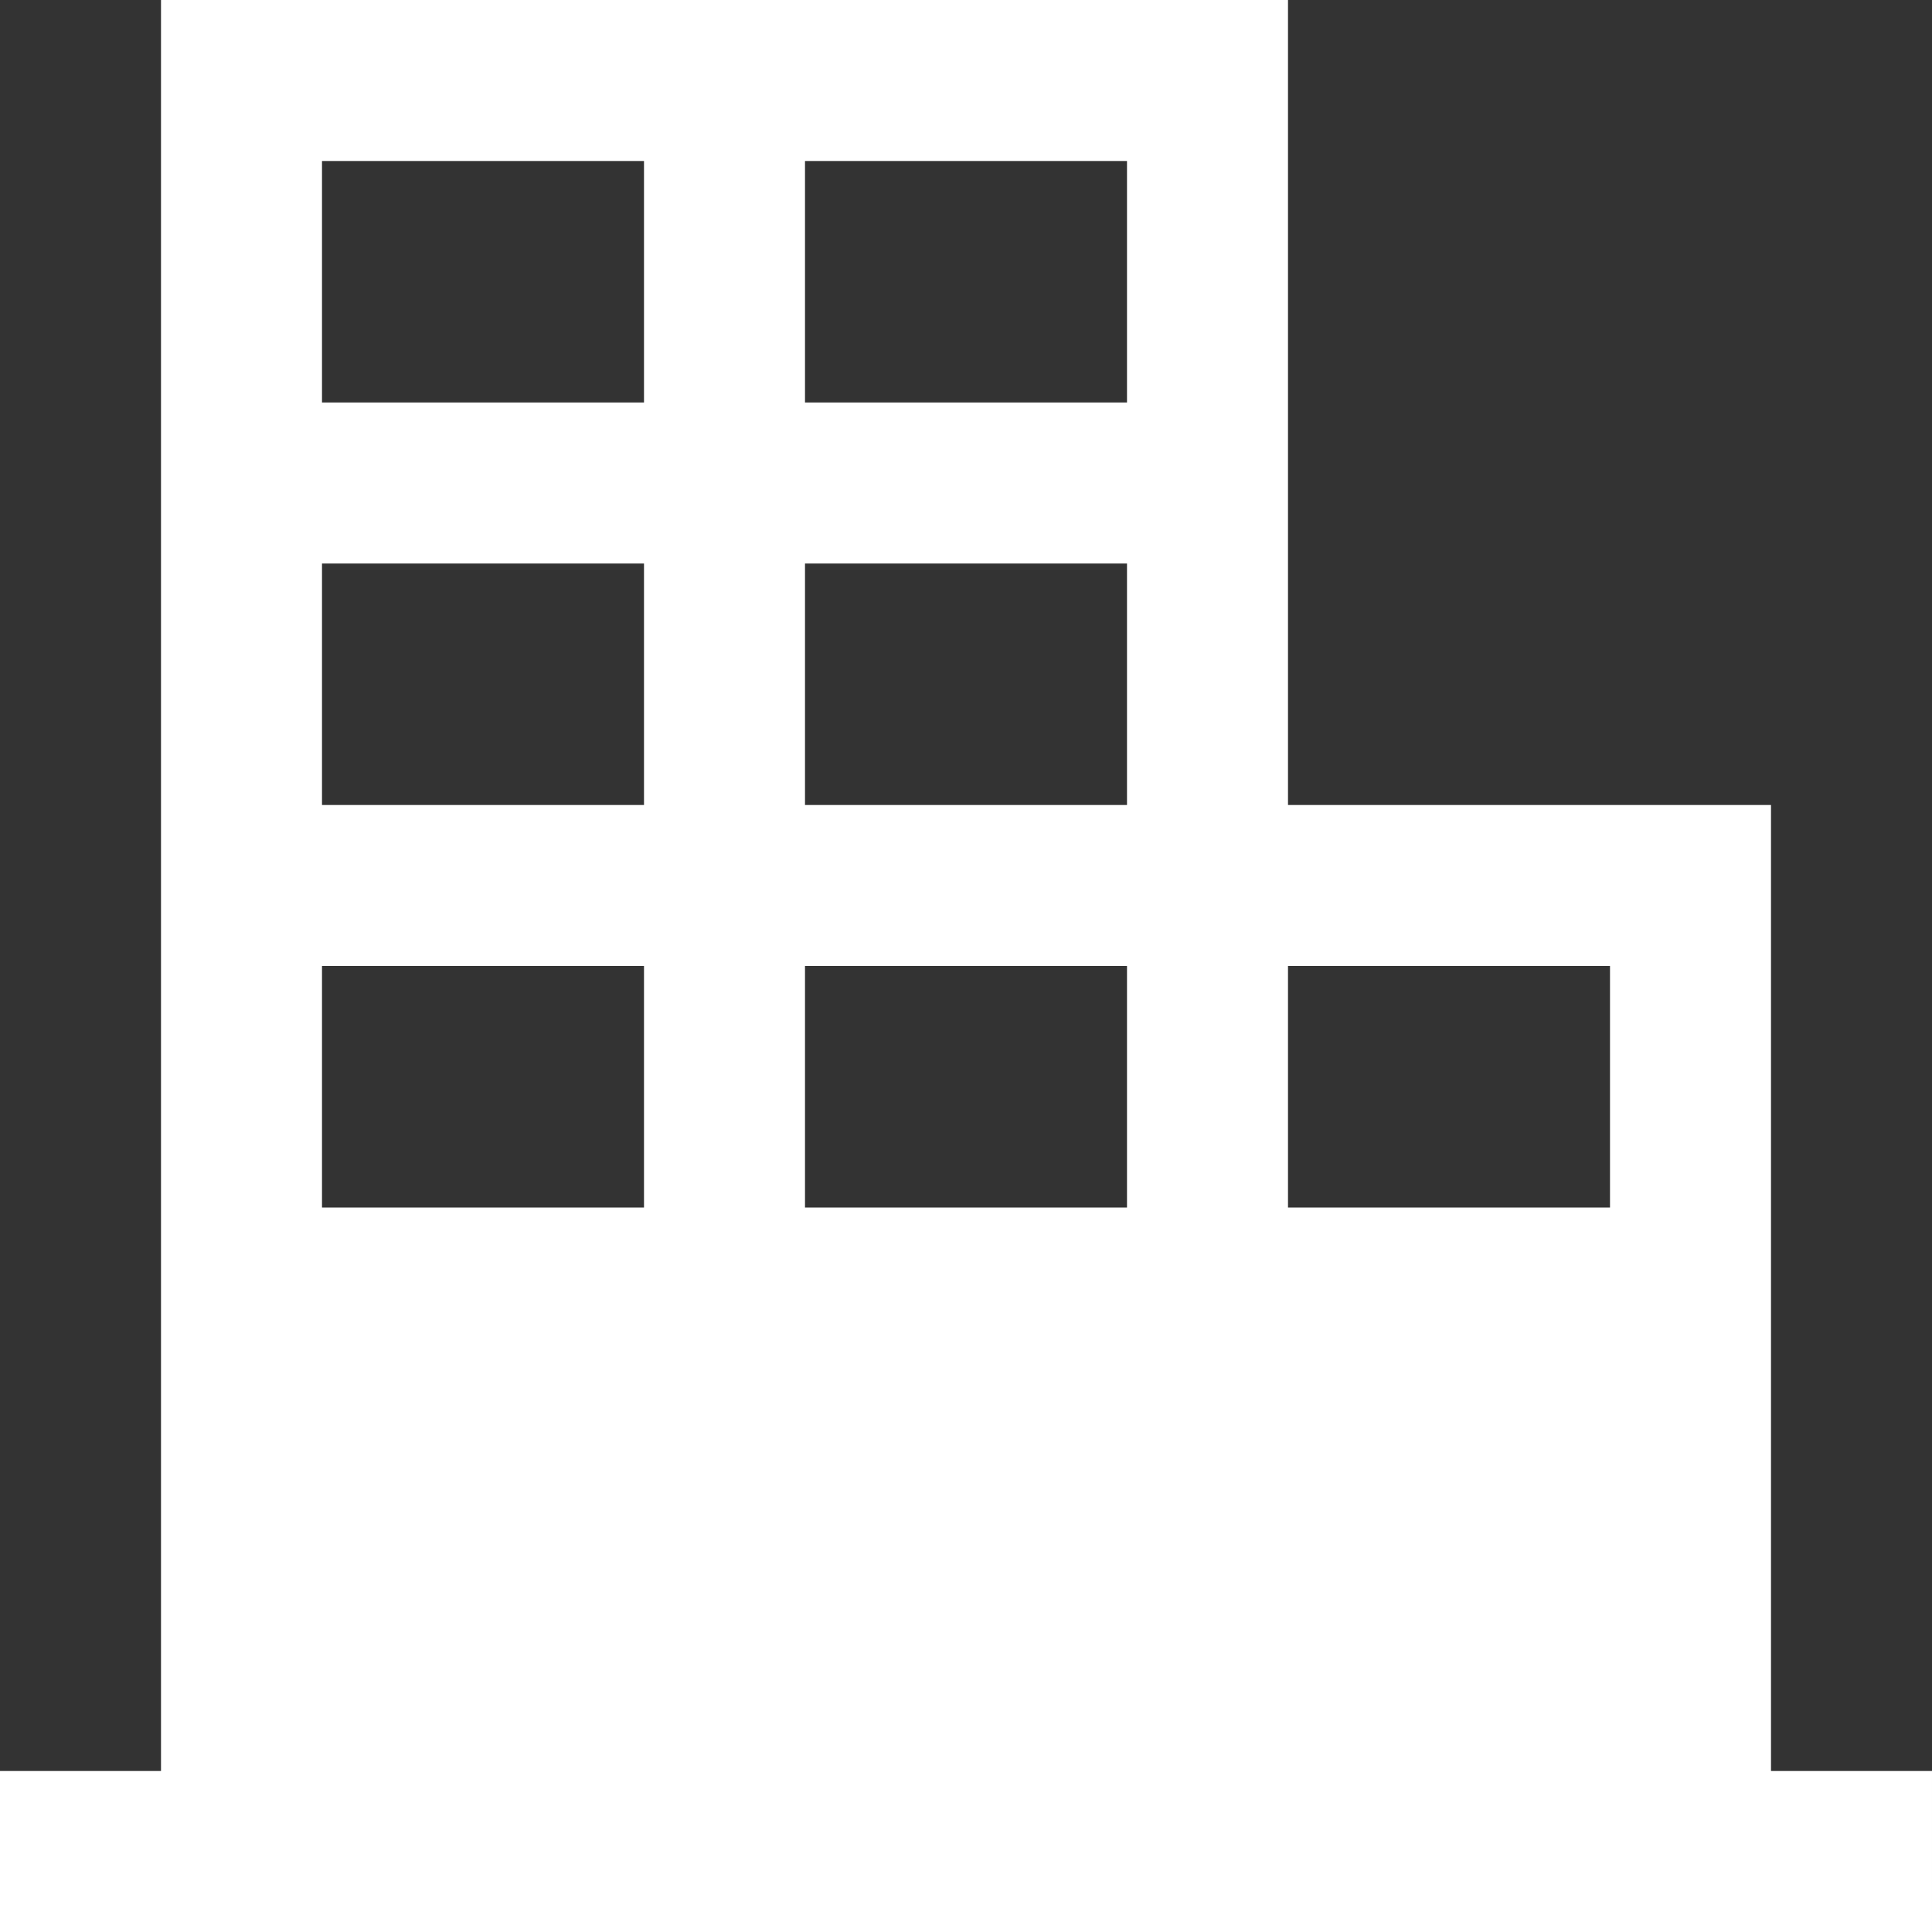<?xml version="1.0" encoding="utf-8"?>
<!-- Generator: Adobe Illustrator 17.1.0, SVG Export Plug-In . SVG Version: 6.00 Build 0)  -->
<!DOCTYPE svg PUBLIC "-//W3C//DTD SVG 1.1//EN" "http://www.w3.org/Graphics/SVG/1.1/DTD/svg11.dtd">
<svg version="1.1" id="レイヤー_1" xmlns="http://www.w3.org/2000/svg" xmlns:xlink="http://www.w3.org/1999/xlink" x="0px"
	 y="0px" width="24px" height="24px" viewBox="0 0 24 24" enable-background="new 0 0 24 24" xml:space="preserve">
<rect x="0" y="0" width="24" height="24" fill="#333333" stroke="none"/>
<path fill="#FFFFFF" d="M22,22V10h-6V0H2v22H0v2h2h9h5h6h2v-2H22z M8,15H4v-3h4V15z M8,10H4V7h4V10z M8,5H4V2h4V5z M14,15h-4v-3h4
	V15z M14,10h-4V7h4V10z M14,5h-4V2h4V5z M20,15h-4v-3h4V15z"/>
</svg>
